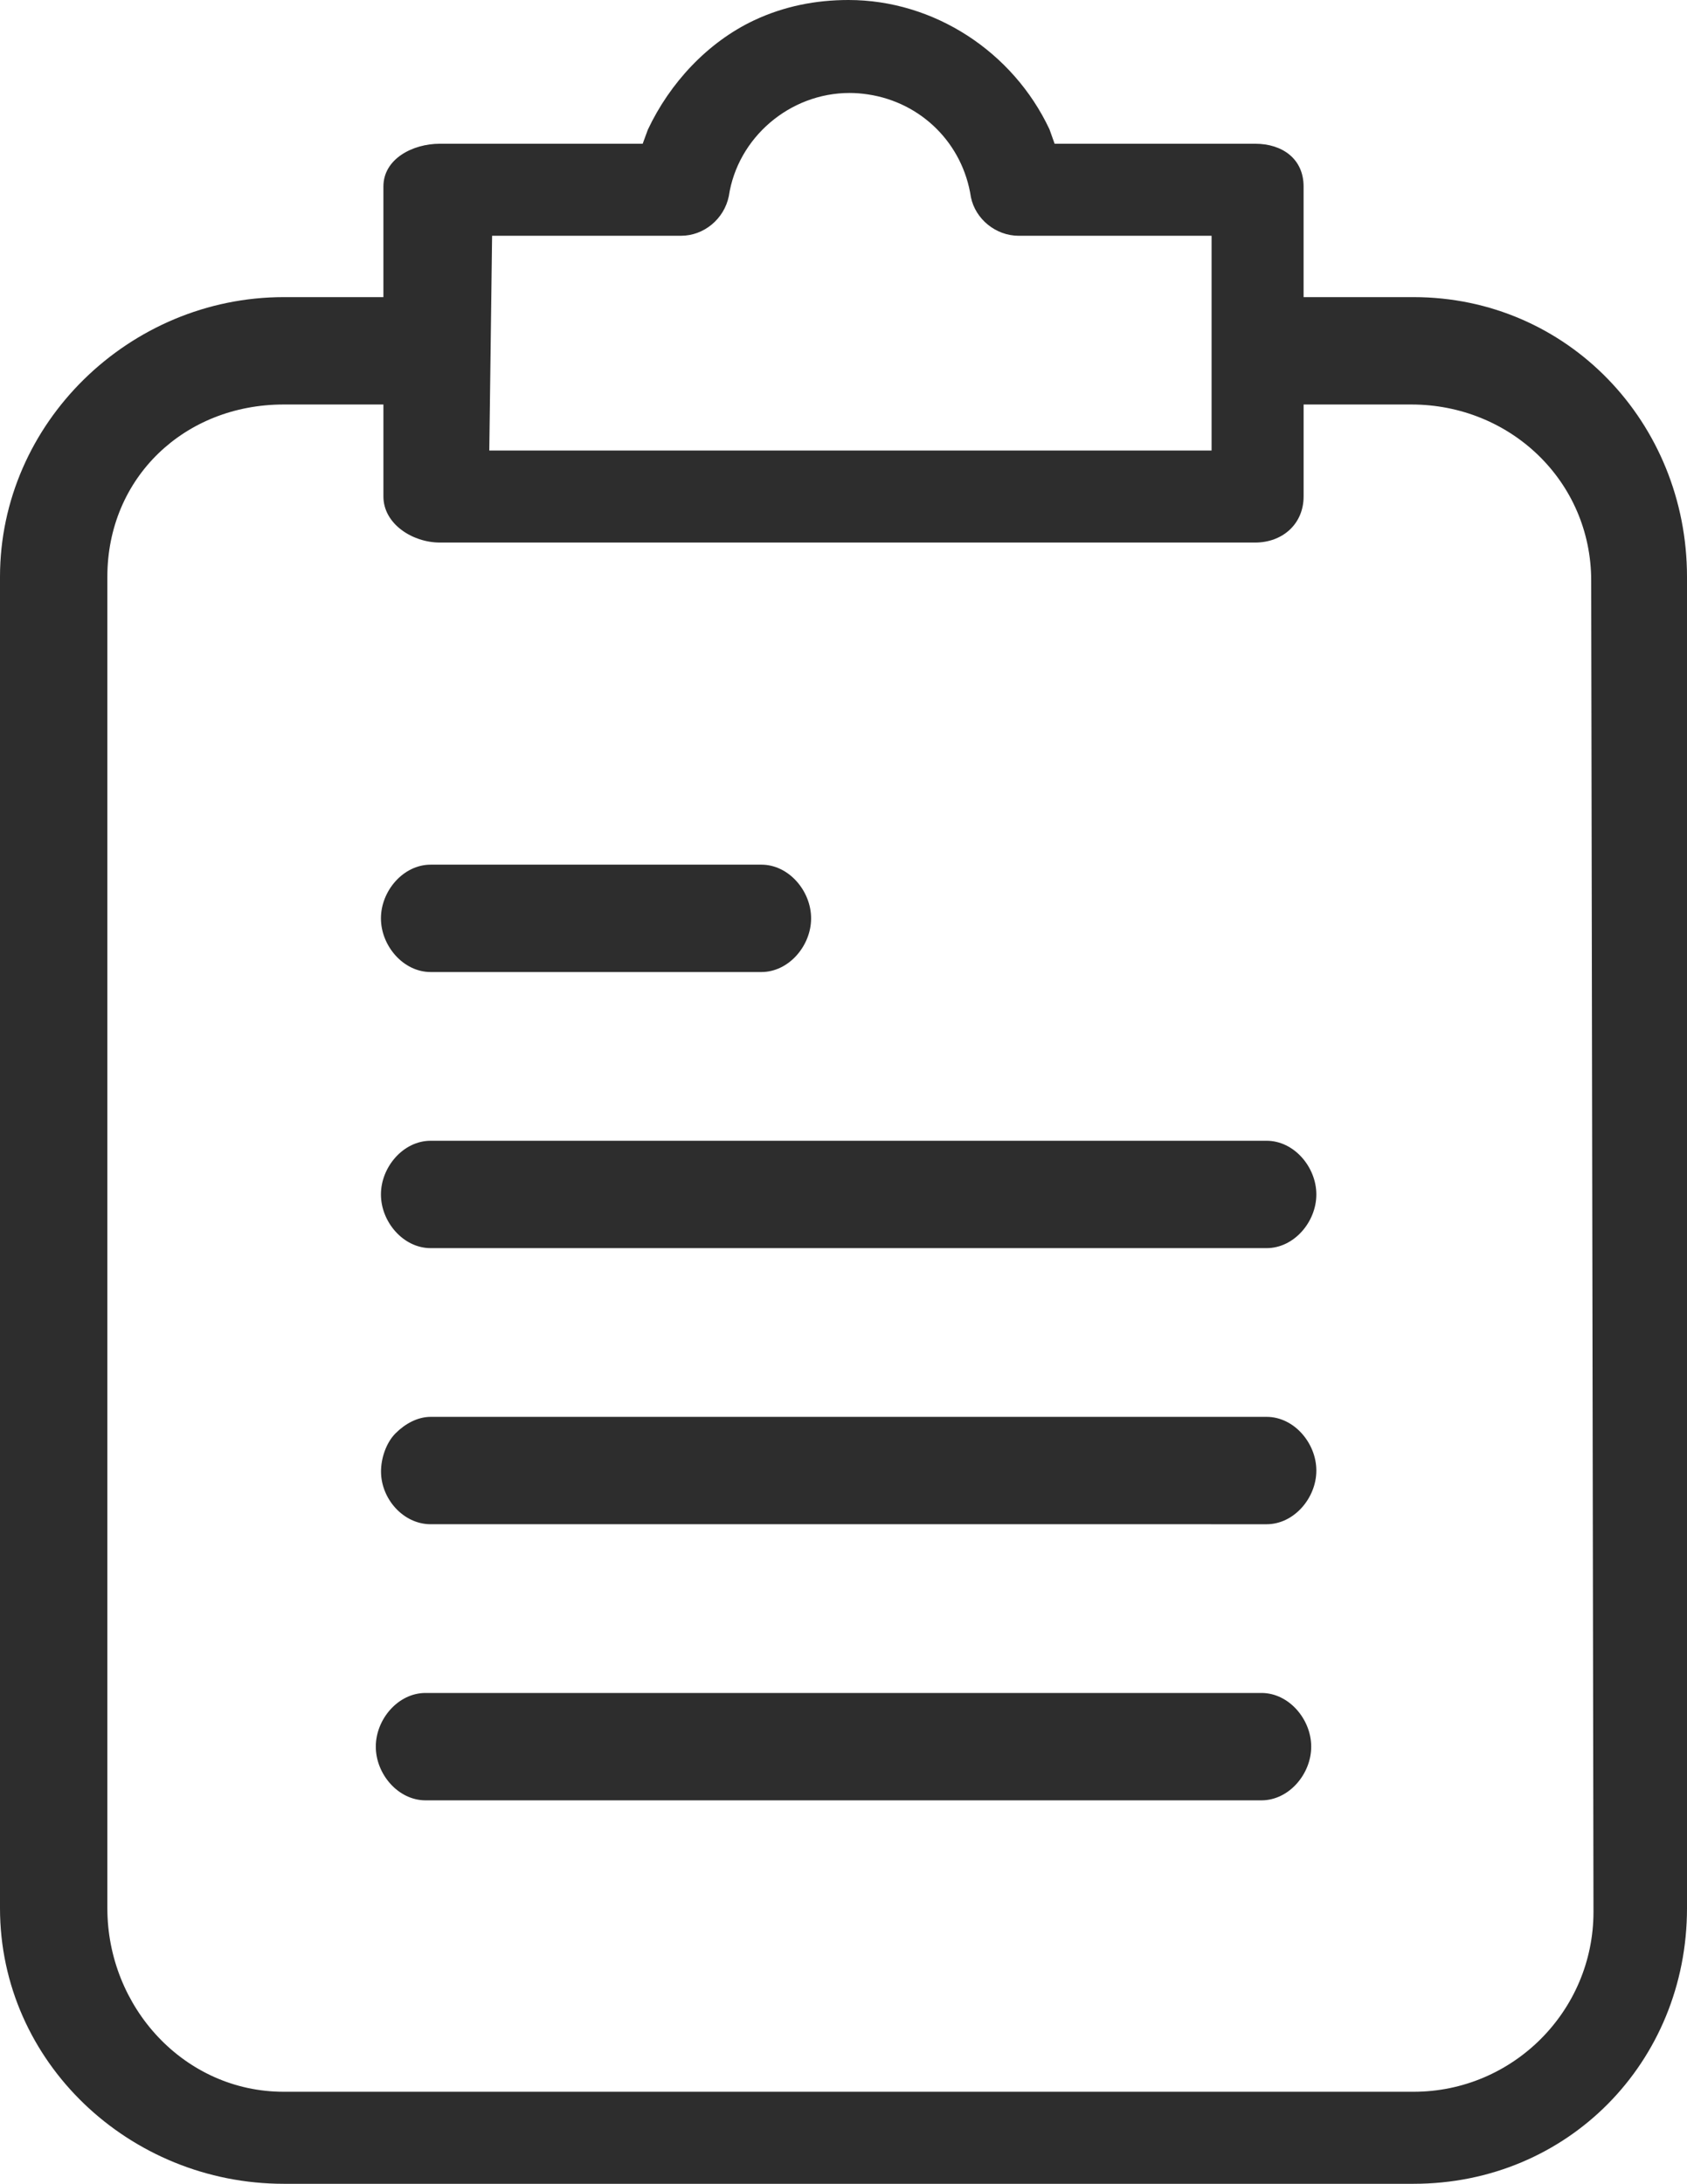 <?xml version="1.0" encoding="utf-8"?>
<!-- Generator: Adobe Illustrator 16.0.0, SVG Export Plug-In . SVG Version: 6.00 Build 0)  -->
<!DOCTYPE svg PUBLIC "-//W3C//DTD SVG 1.1//EN" "http://www.w3.org/Graphics/SVG/1.1/DTD/svg11.dtd">
<svg version="1.1" id="Layer_1" xmlns="http://www.w3.org/2000/svg" xmlns:xlink="http://www.w3.org/1999/xlink" x="0px" y="0px"
	 width="110px" height="142.371px" viewBox="0 0 110 142.371" enable-background="new 0 0 110 142.371" xml:space="preserve">
<g>
	<g>
		<path fill="#2D2D2D" d="M110,37.608c0-10.043-7.785-18.237-17.828-18.237H85v-7.215c0-1.788-1.371-2.785-3.159-2.785H68.766
			l-0.338-0.946C66.051,3.376,60.908,0,55.325,0c-2.135,0-4.205,0.408-6.153,1.324c-3.039,1.432-5.499,4.092-6.929,7.129
			l-0.337,0.918H28.68c-1.788,0-3.68,0.997-3.68,2.785v7.215h-6.501C8.456,19.371,0,27.565,0,37.608v86.795
			c0,10.043,8.456,17.968,18.499,17.968h73.673c10.043,0,17.828-7.925,17.828-17.968V37.608z M32.087,15.371h12.318
			c1.497,0,2.814-1.098,3.117-2.58c0.571-3.812,3.963-6.73,7.878-6.73c0.398,0,0.801,0.034,1.197,0.094
			c3.49,0.524,6.187,3.21,6.711,6.7c0.291,1.418,1.609,2.517,3.123,2.517H79v14H31.904L32.087,15.371z M92.172,136.371H18.499
			c-6.468,0-11.499-5.5-11.499-11.968V37.608c0-6.468,5.031-11.237,11.499-11.237H25v5.997c0,1.788,1.892,3.003,3.68,3.003h53.162
			c1.788,0,3.159-1.215,3.159-3.003v-5.997h7.022c6.468,0,11.73,5.016,11.73,11.484l0.149,86.788
			C103.902,131.113,98.64,136.371,92.172,136.371z"/>
	</g>
	<g>
		<path fill="#2D2D2D" d="M49.646,56.371H28.081c-1.788,0-3.242,1.713-3.242,3.5s1.454,3.5,3.242,3.5h21.565
			c1.788,0,3.242-1.713,3.242-3.5S51.434,56.371,49.646,56.371z"/>
	</g>
	<g>
		<path fill="#2D2D2D" d="M82.59,74.371H28.081c-1.788,0-3.242,1.713-3.242,3.5s1.454,3.5,3.242,3.5H82.59
			c1.788,0,3.242-1.713,3.242-3.5S84.377,74.371,82.59,74.371z"/>
	</g>
	<g>
		<path fill="#2D2D2D" d="M82.59,92.371H28.081c-0.864,0-1.678,0.46-2.29,1.073c-0.612,0.613-0.948,1.626-0.947,2.491
			c0.002,1.783,1.454,3.436,3.238,3.436H82.59c1.788,0,3.242-1.713,3.242-3.5S84.377,92.371,82.59,92.371z"/>
	</g>
	<g>
		<path fill="#2D2D2D" d="M82.255,110.371H27.746c-1.788,0-3.242,1.713-3.242,3.5s1.454,3.5,3.242,3.5h54.509
			c1.788,0,3.242-1.713,3.242-3.5S84.042,110.371,82.255,110.371z"/>
	</g>
</g>
</svg>
